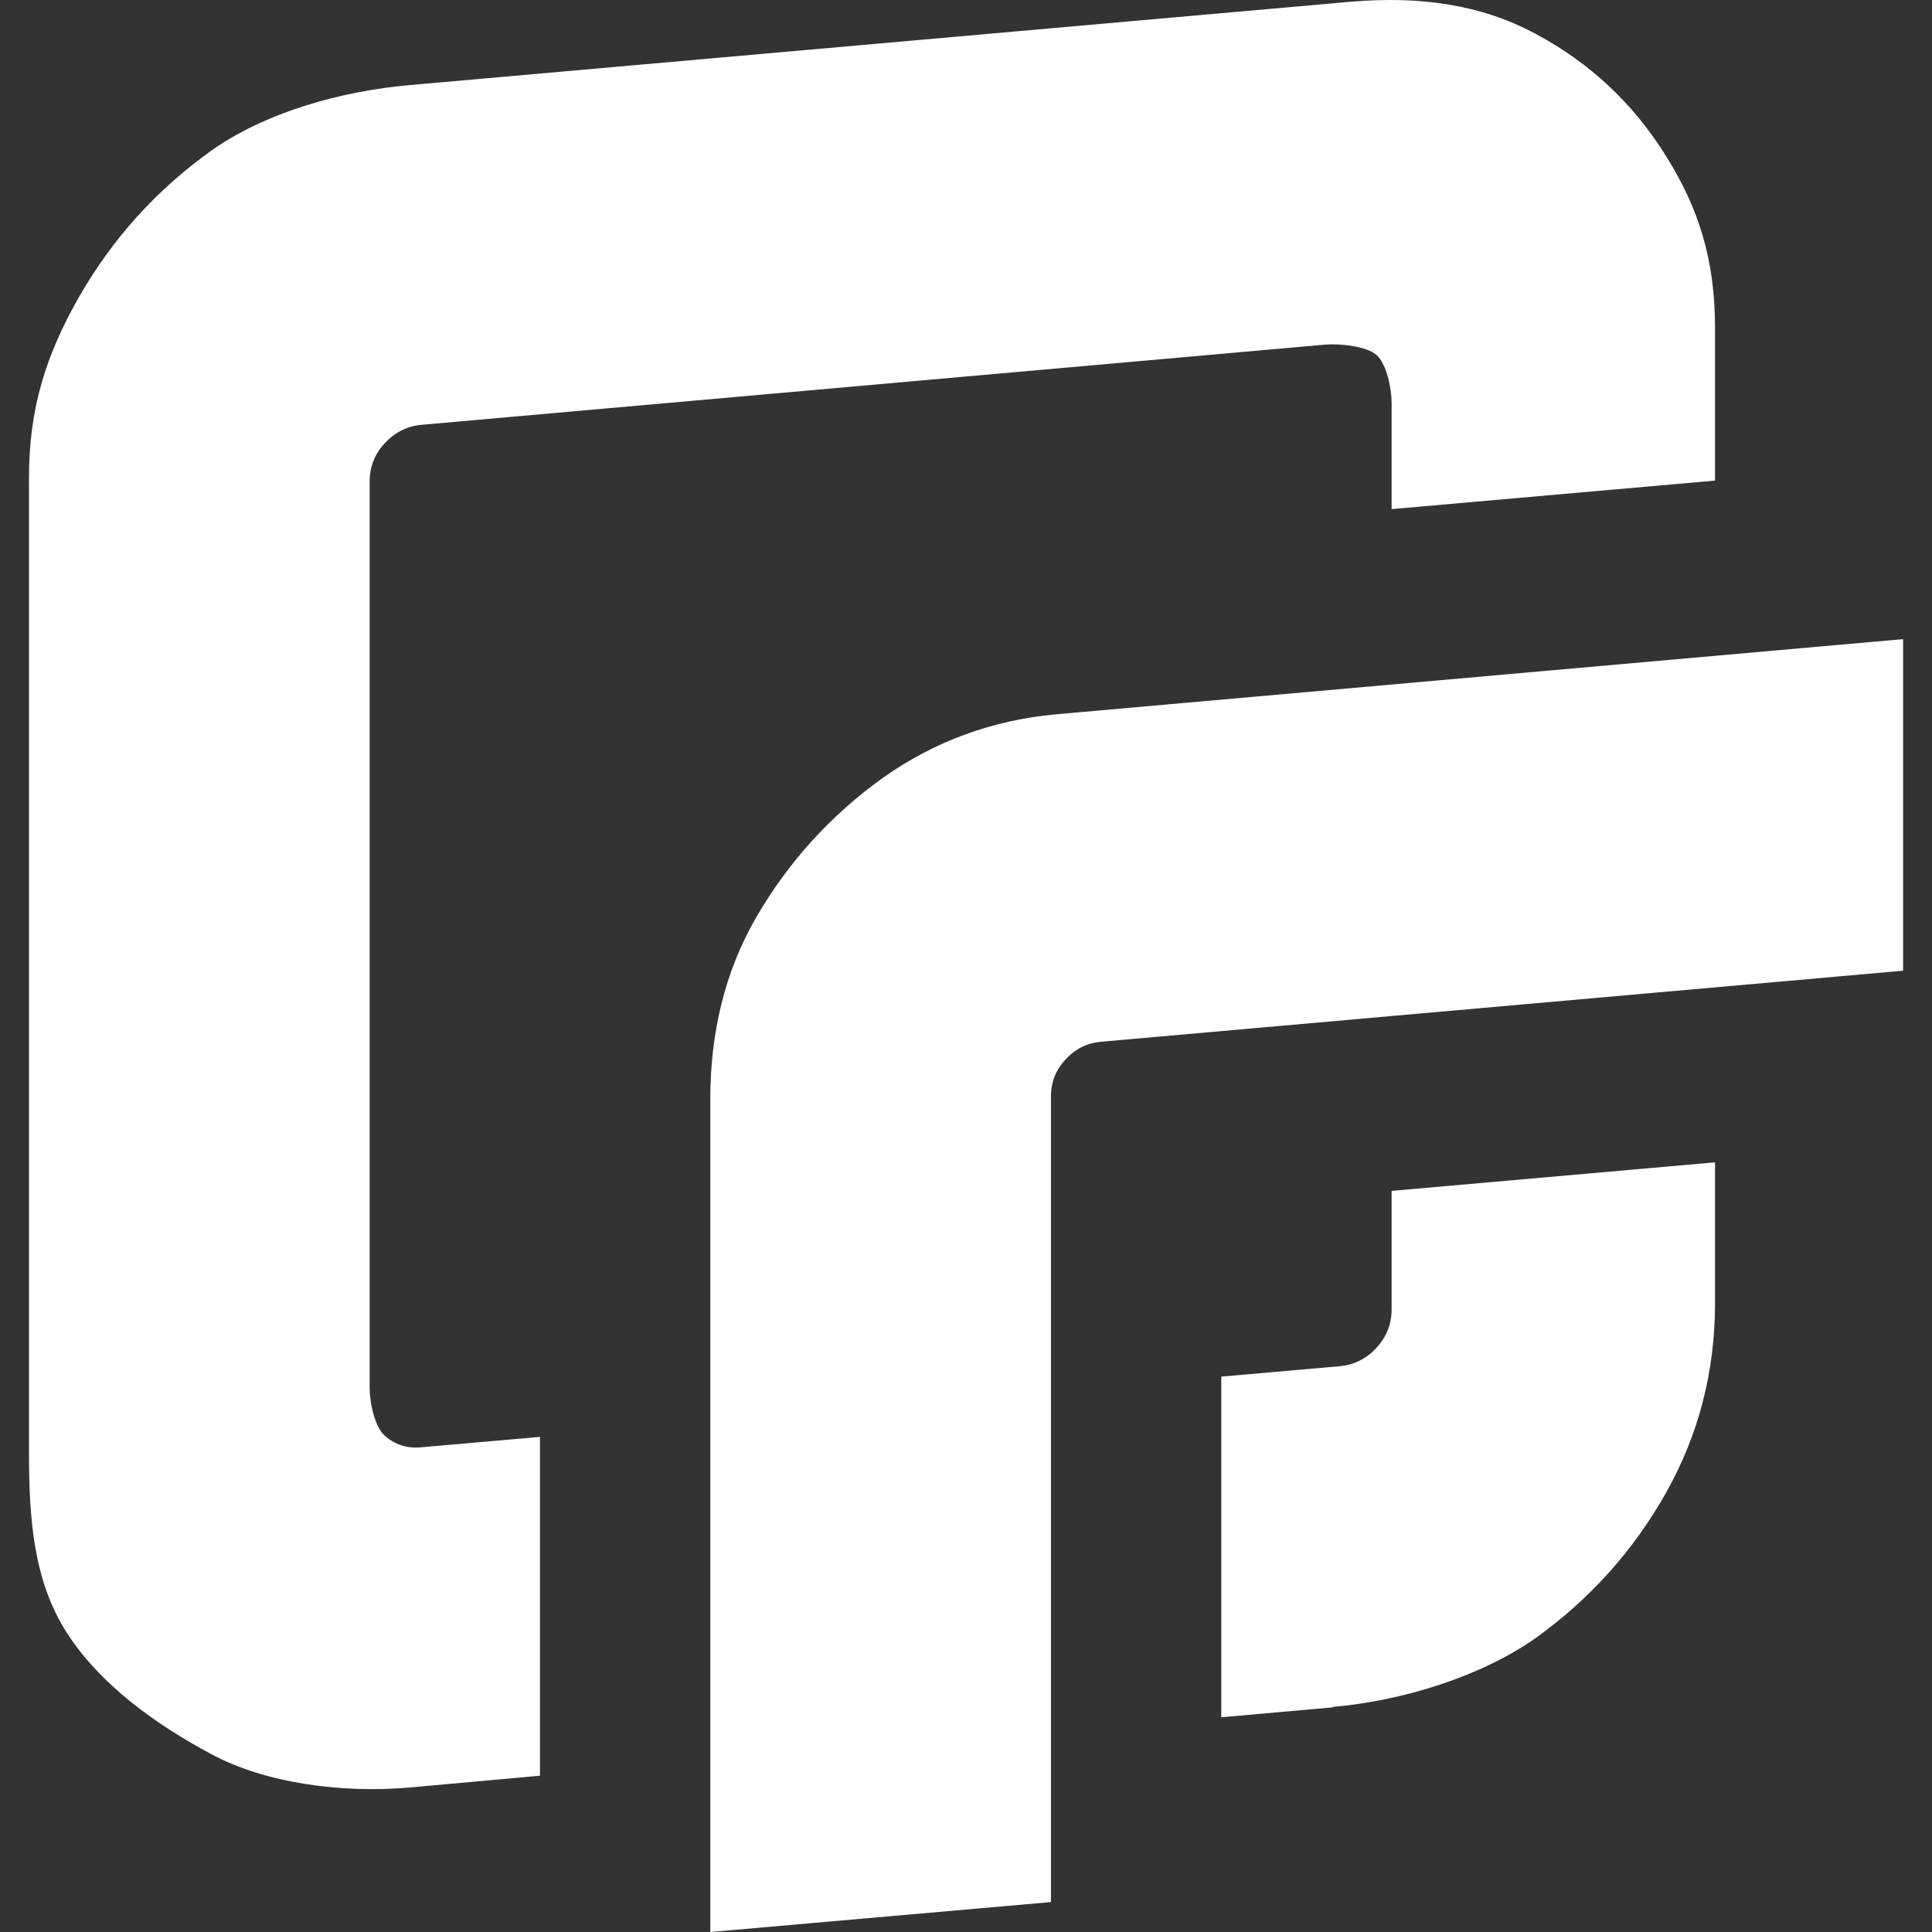 <svg width="37" height="37" viewBox="0 0 37 37" fill="none" xmlns="http://www.w3.org/2000/svg">
<rect x="0" y="0" width="37" height="37" fill="#333333" stroke="none"/>
<path d="M25.87 0.033C27.189 -0.079 28.368 0.085 29.41 0.649C30.451 1.205 31.283 1.985 31.908 2.992C32.533 3.989 32.845 4.978 32.845 6.28V9.204L26.651 9.75V7.72C26.651 7.434 26.555 6.974 26.364 6.8C26.174 6.627 25.644 6.575 25.367 6.601L8.068 8.136C7.79 8.162 7.556 8.284 7.365 8.492C7.174 8.7 7.079 8.943 7.079 9.23V26.572C7.079 26.858 7.174 27.318 7.365 27.492C7.556 27.665 7.79 27.743 8.068 27.717L10.341 27.518V34.007L7.842 34.233C6.549 34.345 5.083 34.154 4.042 33.591C3.001 33.035 1.925 32.272 1.283 31.274C0.641 30.276 0.555 29.097 0.555 27.795V9.143C0.555 7.833 0.876 6.8 1.517 5.681C2.159 4.562 3.001 3.634 4.042 2.888C5.092 2.142 6.558 1.742 7.842 1.63L25.87 0.033ZM32.845 22.26V24.958C32.845 26.26 32.533 27.474 31.908 28.585C31.283 29.695 30.451 30.623 29.41 31.37C28.368 32.107 26.85 32.575 25.532 32.688V32.697L23.389 32.888V26.364L25.662 26.164C25.939 26.138 26.174 26.017 26.364 25.809C26.555 25.6 26.651 25.358 26.651 25.071V22.807L32.845 22.26Z" fill="white"/>
<path d="M36.446 12.24L20.222 13.68C18.999 13.793 17.888 14.2 16.899 14.903C15.91 15.615 15.104 16.5 14.488 17.558C13.872 18.616 13.603 19.805 13.603 21.046V37L20.127 36.427V20.993C20.127 20.724 20.222 20.49 20.404 20.291C20.587 20.091 20.812 19.978 21.072 19.952L36.446 18.59V12.24Z" fill="white"/>
</svg>
